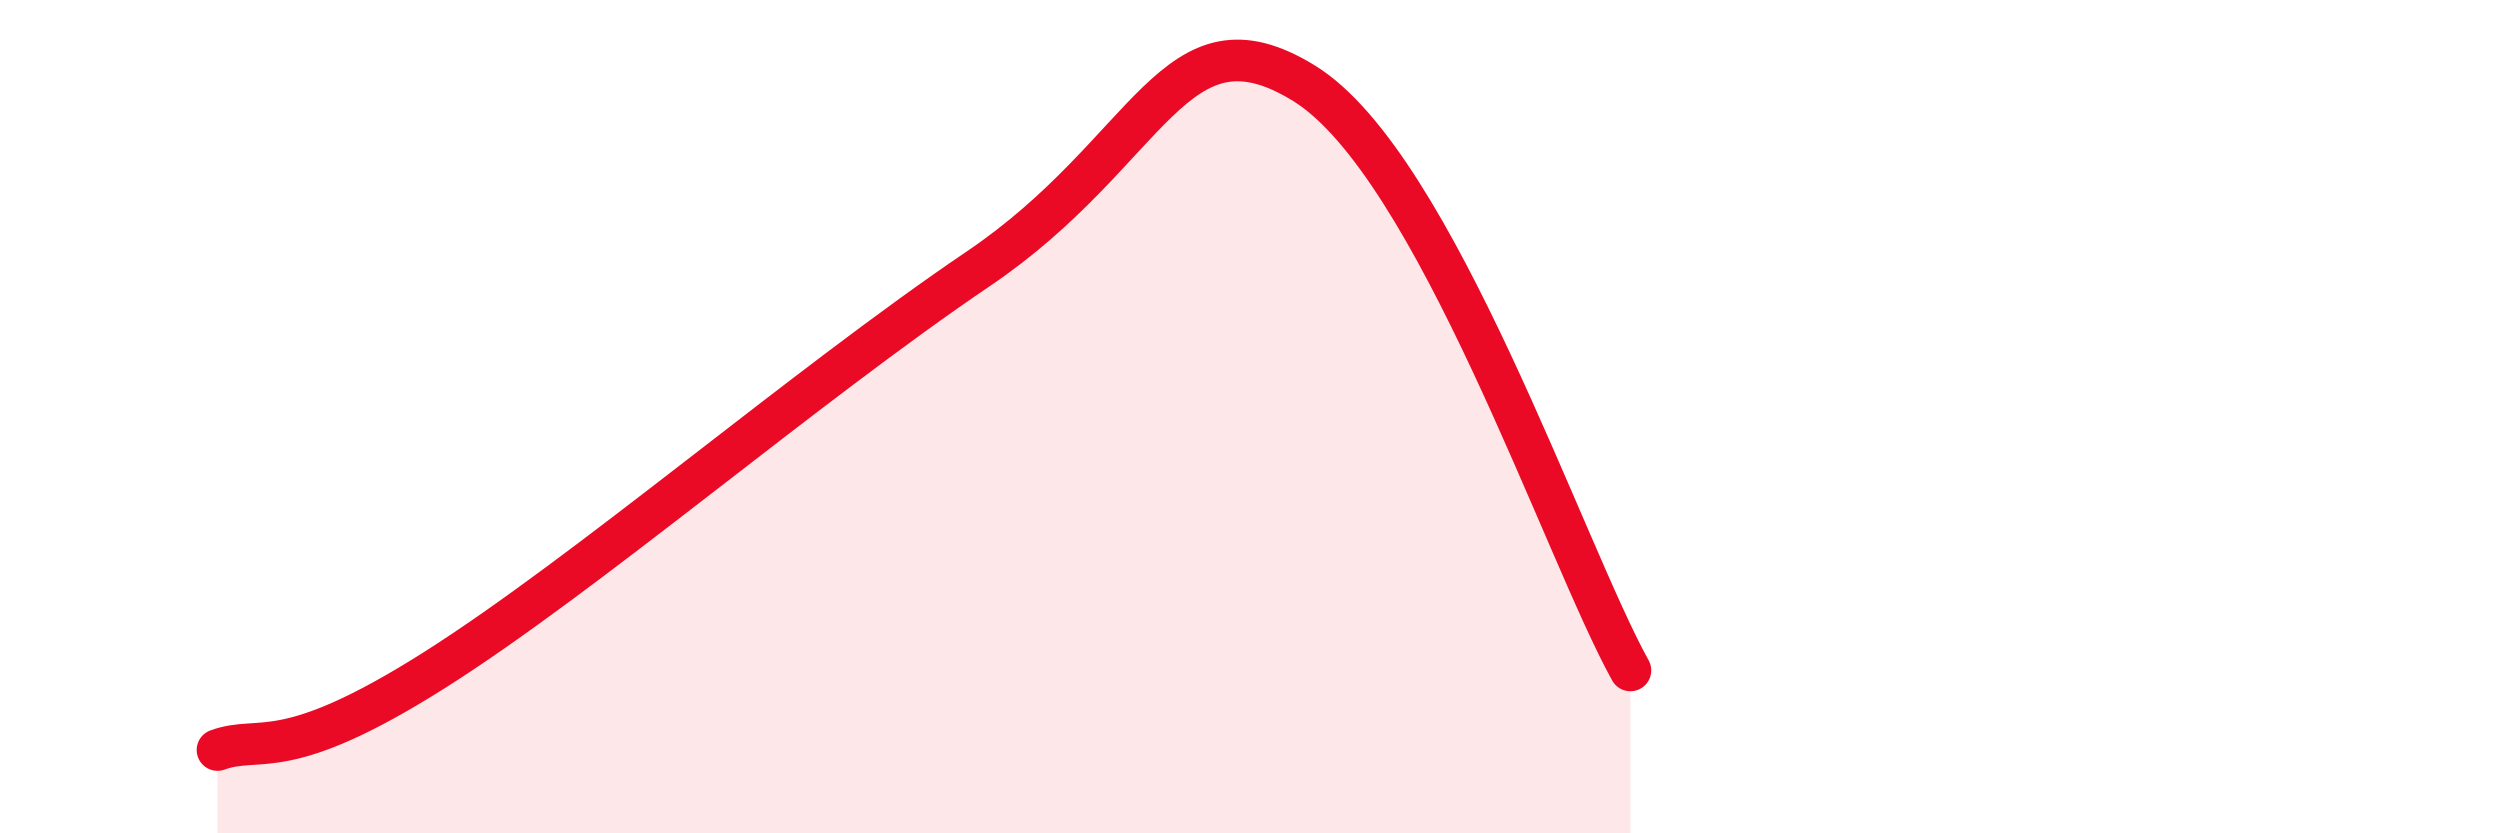
    <svg width="60" height="20" viewBox="0 0 60 20" xmlns="http://www.w3.org/2000/svg">
      <path
        d="M 5.22,18 C 6.26,17.62 6.78,18.39 10.43,16.08 C 14.08,13.77 19.31,9.27 23.48,6.45 C 27.65,3.63 28.17,0.07 31.3,2 C 34.43,3.93 37.56,13.27 39.13,16.09L39.13 20L5.22 20Z"
        fill="#EB0A25"
        opacity="0.1"
        stroke-linecap="round"
        stroke-linejoin="round"
      />
      <path
        d="M 5.22,18 C 6.26,17.62 6.78,18.39 10.43,16.08 C 14.08,13.77 19.31,9.27 23.48,6.45 C 27.65,3.63 28.17,0.07 31.3,2 C 34.43,3.93 37.56,13.27 39.13,16.09"
        stroke="#EB0A25"
        stroke-width="1"
        fill="none"
        stroke-linecap="round"
        stroke-linejoin="round"
      />
    </svg>
  